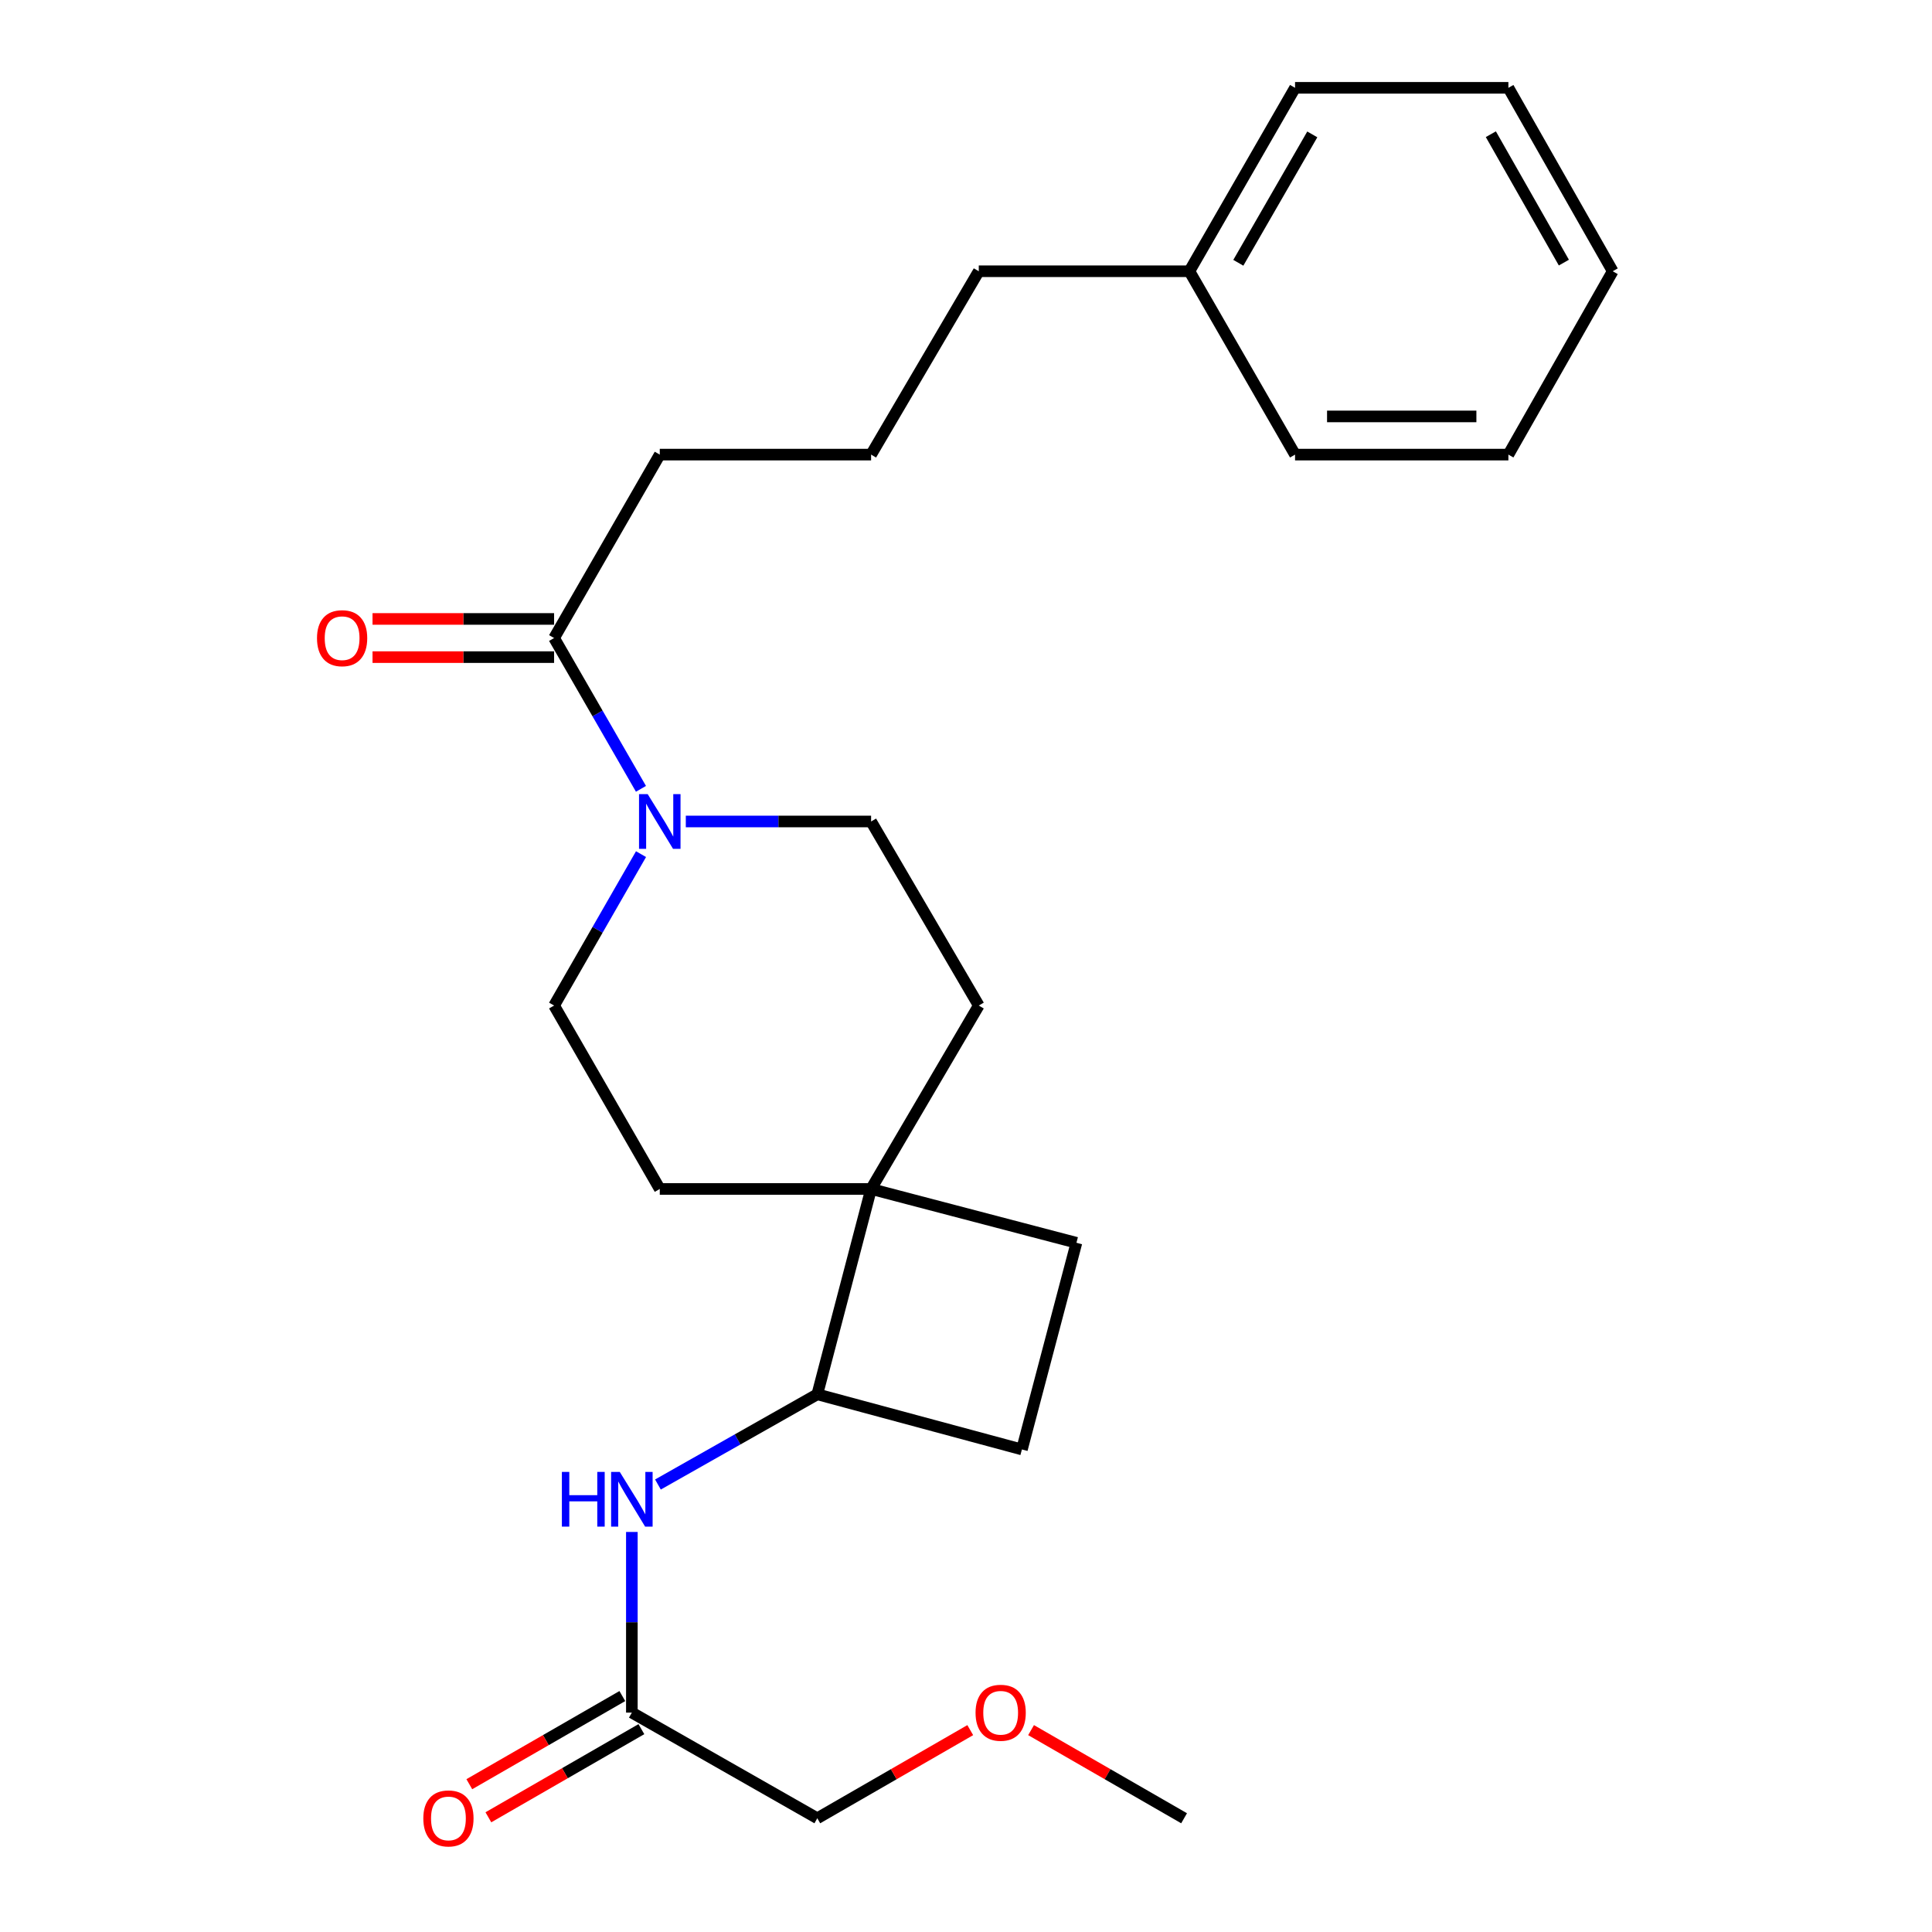 <?xml version='1.0' encoding='iso-8859-1'?>
<svg version='1.1' baseProfile='full'
              xmlns='http://www.w3.org/2000/svg'
                      xmlns:rdkit='http://www.rdkit.org/xml'
                      xmlns:xlink='http://www.w3.org/1999/xlink'
                  xml:space='preserve'
width='1000px' height='1000px' viewBox='0 0 1000 1000'>
<!-- END OF HEADER -->
<rect style='opacity:1.0;fill:#FFFFFF;stroke:none' width='1000' height='1000' x='0' y='0'> </rect>
<path class='bond-1' d='M 331.763,408.297 L 309.281,369.271' style='fill:none;fill-rule:evenodd;stroke:#0000FF;stroke-width:6px;stroke-linecap:butt;stroke-linejoin:miter;stroke-opacity:1' />
<path class='bond-1' d='M 309.281,369.271 L 286.798,330.245' style='fill:none;fill-rule:evenodd;stroke:#000000;stroke-width:6px;stroke-linecap:butt;stroke-linejoin:miter;stroke-opacity:1' />
<path class='bond-5' d='M 354.973,425.197 L 402.925,425.197' style='fill:none;fill-rule:evenodd;stroke:#0000FF;stroke-width:6px;stroke-linecap:butt;stroke-linejoin:miter;stroke-opacity:1' />
<path class='bond-5' d='M 402.925,425.197 L 450.878,425.197' style='fill:none;fill-rule:evenodd;stroke:#000000;stroke-width:6px;stroke-linecap:butt;stroke-linejoin:miter;stroke-opacity:1' />
<path class='bond-6' d='M 331.792,442.103 L 309.295,481.285' style='fill:none;fill-rule:evenodd;stroke:#0000FF;stroke-width:6px;stroke-linecap:butt;stroke-linejoin:miter;stroke-opacity:1' />
<path class='bond-6' d='M 309.295,481.285 L 286.798,520.467' style='fill:none;fill-rule:evenodd;stroke:#000000;stroke-width:6px;stroke-linecap:butt;stroke-linejoin:miter;stroke-opacity:1' />
<path class='bond-0' d='M 450.878,615.408 L 341.499,615.408' style='fill:none;fill-rule:evenodd;stroke:#000000;stroke-width:6px;stroke-linecap:butt;stroke-linejoin:miter;stroke-opacity:1' />
<path class='bond-3' d='M 450.878,615.408 L 423.033,721.691' style='fill:none;fill-rule:evenodd;stroke:#000000;stroke-width:6px;stroke-linecap:butt;stroke-linejoin:miter;stroke-opacity:1' />
<path class='bond-10' d='M 450.878,615.408 L 557.161,643.263' style='fill:none;fill-rule:evenodd;stroke:#000000;stroke-width:6px;stroke-linecap:butt;stroke-linejoin:miter;stroke-opacity:1' />
<path class='bond-25' d='M 450.878,615.408 L 506.611,520.467' style='fill:none;fill-rule:evenodd;stroke:#000000;stroke-width:6px;stroke-linecap:butt;stroke-linejoin:miter;stroke-opacity:1' />
<path class='bond-9' d='M 286.798,320.363 L 239.81,320.363' style='fill:none;fill-rule:evenodd;stroke:#000000;stroke-width:6px;stroke-linecap:butt;stroke-linejoin:miter;stroke-opacity:1' />
<path class='bond-9' d='M 239.81,320.363 L 192.821,320.363' style='fill:none;fill-rule:evenodd;stroke:#FF0000;stroke-width:6px;stroke-linecap:butt;stroke-linejoin:miter;stroke-opacity:1' />
<path class='bond-9' d='M 286.798,340.126 L 239.81,340.126' style='fill:none;fill-rule:evenodd;stroke:#000000;stroke-width:6px;stroke-linecap:butt;stroke-linejoin:miter;stroke-opacity:1' />
<path class='bond-9' d='M 239.81,340.126 L 192.821,340.126' style='fill:none;fill-rule:evenodd;stroke:#FF0000;stroke-width:6px;stroke-linecap:butt;stroke-linejoin:miter;stroke-opacity:1' />
<path class='bond-13' d='M 286.798,330.245 L 341.499,235.304' style='fill:none;fill-rule:evenodd;stroke:#000000;stroke-width:6px;stroke-linecap:butt;stroke-linejoin:miter;stroke-opacity:1' />
<path class='bond-2' d='M 340.547,768.379 L 381.79,745.035' style='fill:none;fill-rule:evenodd;stroke:#0000FF;stroke-width:6px;stroke-linecap:butt;stroke-linejoin:miter;stroke-opacity:1' />
<path class='bond-2' d='M 381.79,745.035 L 423.033,721.691' style='fill:none;fill-rule:evenodd;stroke:#000000;stroke-width:6px;stroke-linecap:butt;stroke-linejoin:miter;stroke-opacity:1' />
<path class='bond-4' d='M 327.049,792.939 L 327.049,839.69' style='fill:none;fill-rule:evenodd;stroke:#0000FF;stroke-width:6px;stroke-linecap:butt;stroke-linejoin:miter;stroke-opacity:1' />
<path class='bond-4' d='M 327.049,839.69 L 327.049,886.441' style='fill:none;fill-rule:evenodd;stroke:#000000;stroke-width:6px;stroke-linecap:butt;stroke-linejoin:miter;stroke-opacity:1' />
<path class='bond-26' d='M 423.033,721.691 L 528.943,750.238' style='fill:none;fill-rule:evenodd;stroke:#000000;stroke-width:6px;stroke-linecap:butt;stroke-linejoin:miter;stroke-opacity:1' />
<path class='bond-11' d='M 322.117,877.878 L 282.516,900.69' style='fill:none;fill-rule:evenodd;stroke:#000000;stroke-width:6px;stroke-linecap:butt;stroke-linejoin:miter;stroke-opacity:1' />
<path class='bond-11' d='M 282.516,900.69 L 242.915,923.501' style='fill:none;fill-rule:evenodd;stroke:#FF0000;stroke-width:6px;stroke-linecap:butt;stroke-linejoin:miter;stroke-opacity:1' />
<path class='bond-11' d='M 331.982,895.003 L 292.381,917.815' style='fill:none;fill-rule:evenodd;stroke:#000000;stroke-width:6px;stroke-linecap:butt;stroke-linejoin:miter;stroke-opacity:1' />
<path class='bond-11' d='M 292.381,917.815 L 252.78,940.626' style='fill:none;fill-rule:evenodd;stroke:#FF0000;stroke-width:6px;stroke-linecap:butt;stroke-linejoin:miter;stroke-opacity:1' />
<path class='bond-15' d='M 327.049,886.441 L 423.033,941.13' style='fill:none;fill-rule:evenodd;stroke:#000000;stroke-width:6px;stroke-linecap:butt;stroke-linejoin:miter;stroke-opacity:1' />
<path class='bond-7' d='M 450.878,425.197 L 506.611,520.467' style='fill:none;fill-rule:evenodd;stroke:#000000;stroke-width:6px;stroke-linecap:butt;stroke-linejoin:miter;stroke-opacity:1' />
<path class='bond-8' d='M 286.798,520.467 L 341.499,615.408' style='fill:none;fill-rule:evenodd;stroke:#000000;stroke-width:6px;stroke-linecap:butt;stroke-linejoin:miter;stroke-opacity:1' />
<path class='bond-12' d='M 557.161,643.263 L 528.943,750.238' style='fill:none;fill-rule:evenodd;stroke:#000000;stroke-width:6px;stroke-linecap:butt;stroke-linejoin:miter;stroke-opacity:1' />
<path class='bond-16' d='M 341.499,235.304 L 450.878,235.304' style='fill:none;fill-rule:evenodd;stroke:#000000;stroke-width:6px;stroke-linecap:butt;stroke-linejoin:miter;stroke-opacity:1' />
<path class='bond-14' d='M 615.627,140.396 L 506.611,140.396' style='fill:none;fill-rule:evenodd;stroke:#000000;stroke-width:6px;stroke-linecap:butt;stroke-linejoin:miter;stroke-opacity:1' />
<path class='bond-19' d='M 615.627,140.396 L 670.317,45.455' style='fill:none;fill-rule:evenodd;stroke:#000000;stroke-width:6px;stroke-linecap:butt;stroke-linejoin:miter;stroke-opacity:1' />
<path class='bond-19' d='M 640.956,136.019 L 679.239,69.561' style='fill:none;fill-rule:evenodd;stroke:#000000;stroke-width:6px;stroke-linecap:butt;stroke-linejoin:miter;stroke-opacity:1' />
<path class='bond-20' d='M 615.627,140.396 L 670.317,235.304' style='fill:none;fill-rule:evenodd;stroke:#000000;stroke-width:6px;stroke-linecap:butt;stroke-linejoin:miter;stroke-opacity:1' />
<path class='bond-17' d='M 423.033,941.13 L 462.618,918.32' style='fill:none;fill-rule:evenodd;stroke:#000000;stroke-width:6px;stroke-linecap:butt;stroke-linejoin:miter;stroke-opacity:1' />
<path class='bond-17' d='M 462.618,918.32 L 502.203,895.51' style='fill:none;fill-rule:evenodd;stroke:#FF0000;stroke-width:6px;stroke-linecap:butt;stroke-linejoin:miter;stroke-opacity:1' />
<path class='bond-18' d='M 450.878,235.304 L 506.611,140.396' style='fill:none;fill-rule:evenodd;stroke:#000000;stroke-width:6px;stroke-linecap:butt;stroke-linejoin:miter;stroke-opacity:1' />
<path class='bond-21' d='M 533.681,895.507 L 573.282,918.319' style='fill:none;fill-rule:evenodd;stroke:#FF0000;stroke-width:6px;stroke-linecap:butt;stroke-linejoin:miter;stroke-opacity:1' />
<path class='bond-21' d='M 573.282,918.319 L 612.883,941.13' style='fill:none;fill-rule:evenodd;stroke:#000000;stroke-width:6px;stroke-linecap:butt;stroke-linejoin:miter;stroke-opacity:1' />
<path class='bond-23' d='M 670.317,45.455 L 780.739,45.455' style='fill:none;fill-rule:evenodd;stroke:#000000;stroke-width:6px;stroke-linecap:butt;stroke-linejoin:miter;stroke-opacity:1' />
<path class='bond-22' d='M 670.317,235.304 L 780.739,235.304' style='fill:none;fill-rule:evenodd;stroke:#000000;stroke-width:6px;stroke-linecap:butt;stroke-linejoin:miter;stroke-opacity:1' />
<path class='bond-22' d='M 686.88,215.54 L 764.176,215.54' style='fill:none;fill-rule:evenodd;stroke:#000000;stroke-width:6px;stroke-linecap:butt;stroke-linejoin:miter;stroke-opacity:1' />
<path class='bond-24' d='M 780.739,235.304 L 834.737,140.396' style='fill:none;fill-rule:evenodd;stroke:#000000;stroke-width:6px;stroke-linecap:butt;stroke-linejoin:miter;stroke-opacity:1' />
<path class='bond-27' d='M 780.739,45.455 L 834.737,140.396' style='fill:none;fill-rule:evenodd;stroke:#000000;stroke-width:6px;stroke-linecap:butt;stroke-linejoin:miter;stroke-opacity:1' />
<path class='bond-27' d='M 771.66,69.466 L 809.458,135.925' style='fill:none;fill-rule:evenodd;stroke:#000000;stroke-width:6px;stroke-linecap:butt;stroke-linejoin:miter;stroke-opacity:1' />
<path  class='atom-0' d='M 335.239 411.037
L 344.519 426.037
Q 345.439 427.517, 346.919 430.197
Q 348.399 432.877, 348.479 433.037
L 348.479 411.037
L 352.239 411.037
L 352.239 439.357
L 348.359 439.357
L 338.399 422.957
Q 337.239 421.037, 335.999 418.837
Q 334.799 416.637, 334.439 415.957
L 334.439 439.357
L 330.759 439.357
L 330.759 411.037
L 335.239 411.037
' fill='#0000FF'/>
<path  class='atom-3' d='M 290.829 761.858
L 294.669 761.858
L 294.669 773.898
L 309.149 773.898
L 309.149 761.858
L 312.989 761.858
L 312.989 790.178
L 309.149 790.178
L 309.149 777.098
L 294.669 777.098
L 294.669 790.178
L 290.829 790.178
L 290.829 761.858
' fill='#0000FF'/>
<path  class='atom-3' d='M 320.789 761.858
L 330.069 776.858
Q 330.989 778.338, 332.469 781.018
Q 333.949 783.698, 334.029 783.858
L 334.029 761.858
L 337.789 761.858
L 337.789 790.178
L 333.909 790.178
L 323.949 773.778
Q 322.789 771.858, 321.549 769.658
Q 320.349 767.458, 319.989 766.778
L 319.989 790.178
L 316.309 790.178
L 316.309 761.858
L 320.789 761.858
' fill='#0000FF'/>
<path  class='atom-10' d='M 164.078 330.325
Q 164.078 323.525, 167.438 319.725
Q 170.798 315.925, 177.078 315.925
Q 183.358 315.925, 186.718 319.725
Q 190.078 323.525, 190.078 330.325
Q 190.078 337.205, 186.678 341.125
Q 183.278 345.005, 177.078 345.005
Q 170.838 345.005, 167.438 341.125
Q 164.078 337.245, 164.078 330.325
M 177.078 341.805
Q 181.398 341.805, 183.718 338.925
Q 186.078 336.005, 186.078 330.325
Q 186.078 324.765, 183.718 321.965
Q 181.398 319.125, 177.078 319.125
Q 172.758 319.125, 170.398 321.925
Q 168.078 324.725, 168.078 330.325
Q 168.078 336.045, 170.398 338.925
Q 172.758 341.805, 177.078 341.805
' fill='#FF0000'/>
<path  class='atom-12' d='M 219.108 941.21
Q 219.108 934.41, 222.468 930.61
Q 225.828 926.81, 232.108 926.81
Q 238.388 926.81, 241.748 930.61
Q 245.108 934.41, 245.108 941.21
Q 245.108 948.09, 241.708 952.01
Q 238.308 955.89, 232.108 955.89
Q 225.868 955.89, 222.468 952.01
Q 219.108 948.13, 219.108 941.21
M 232.108 952.69
Q 236.428 952.69, 238.748 949.81
Q 241.108 946.89, 241.108 941.21
Q 241.108 935.65, 238.748 932.85
Q 236.428 930.01, 232.108 930.01
Q 227.788 930.01, 225.428 932.81
Q 223.108 935.61, 223.108 941.21
Q 223.108 946.93, 225.428 949.81
Q 227.788 952.69, 232.108 952.69
' fill='#FF0000'/>
<path  class='atom-18' d='M 504.942 886.521
Q 504.942 879.721, 508.302 875.921
Q 511.662 872.121, 517.942 872.121
Q 524.222 872.121, 527.582 875.921
Q 530.942 879.721, 530.942 886.521
Q 530.942 893.401, 527.542 897.321
Q 524.142 901.201, 517.942 901.201
Q 511.702 901.201, 508.302 897.321
Q 504.942 893.441, 504.942 886.521
M 517.942 898.001
Q 522.262 898.001, 524.582 895.121
Q 526.942 892.201, 526.942 886.521
Q 526.942 880.961, 524.582 878.161
Q 522.262 875.321, 517.942 875.321
Q 513.622 875.321, 511.262 878.121
Q 508.942 880.921, 508.942 886.521
Q 508.942 892.241, 511.262 895.121
Q 513.622 898.001, 517.942 898.001
' fill='#FF0000'/>
</svg>
